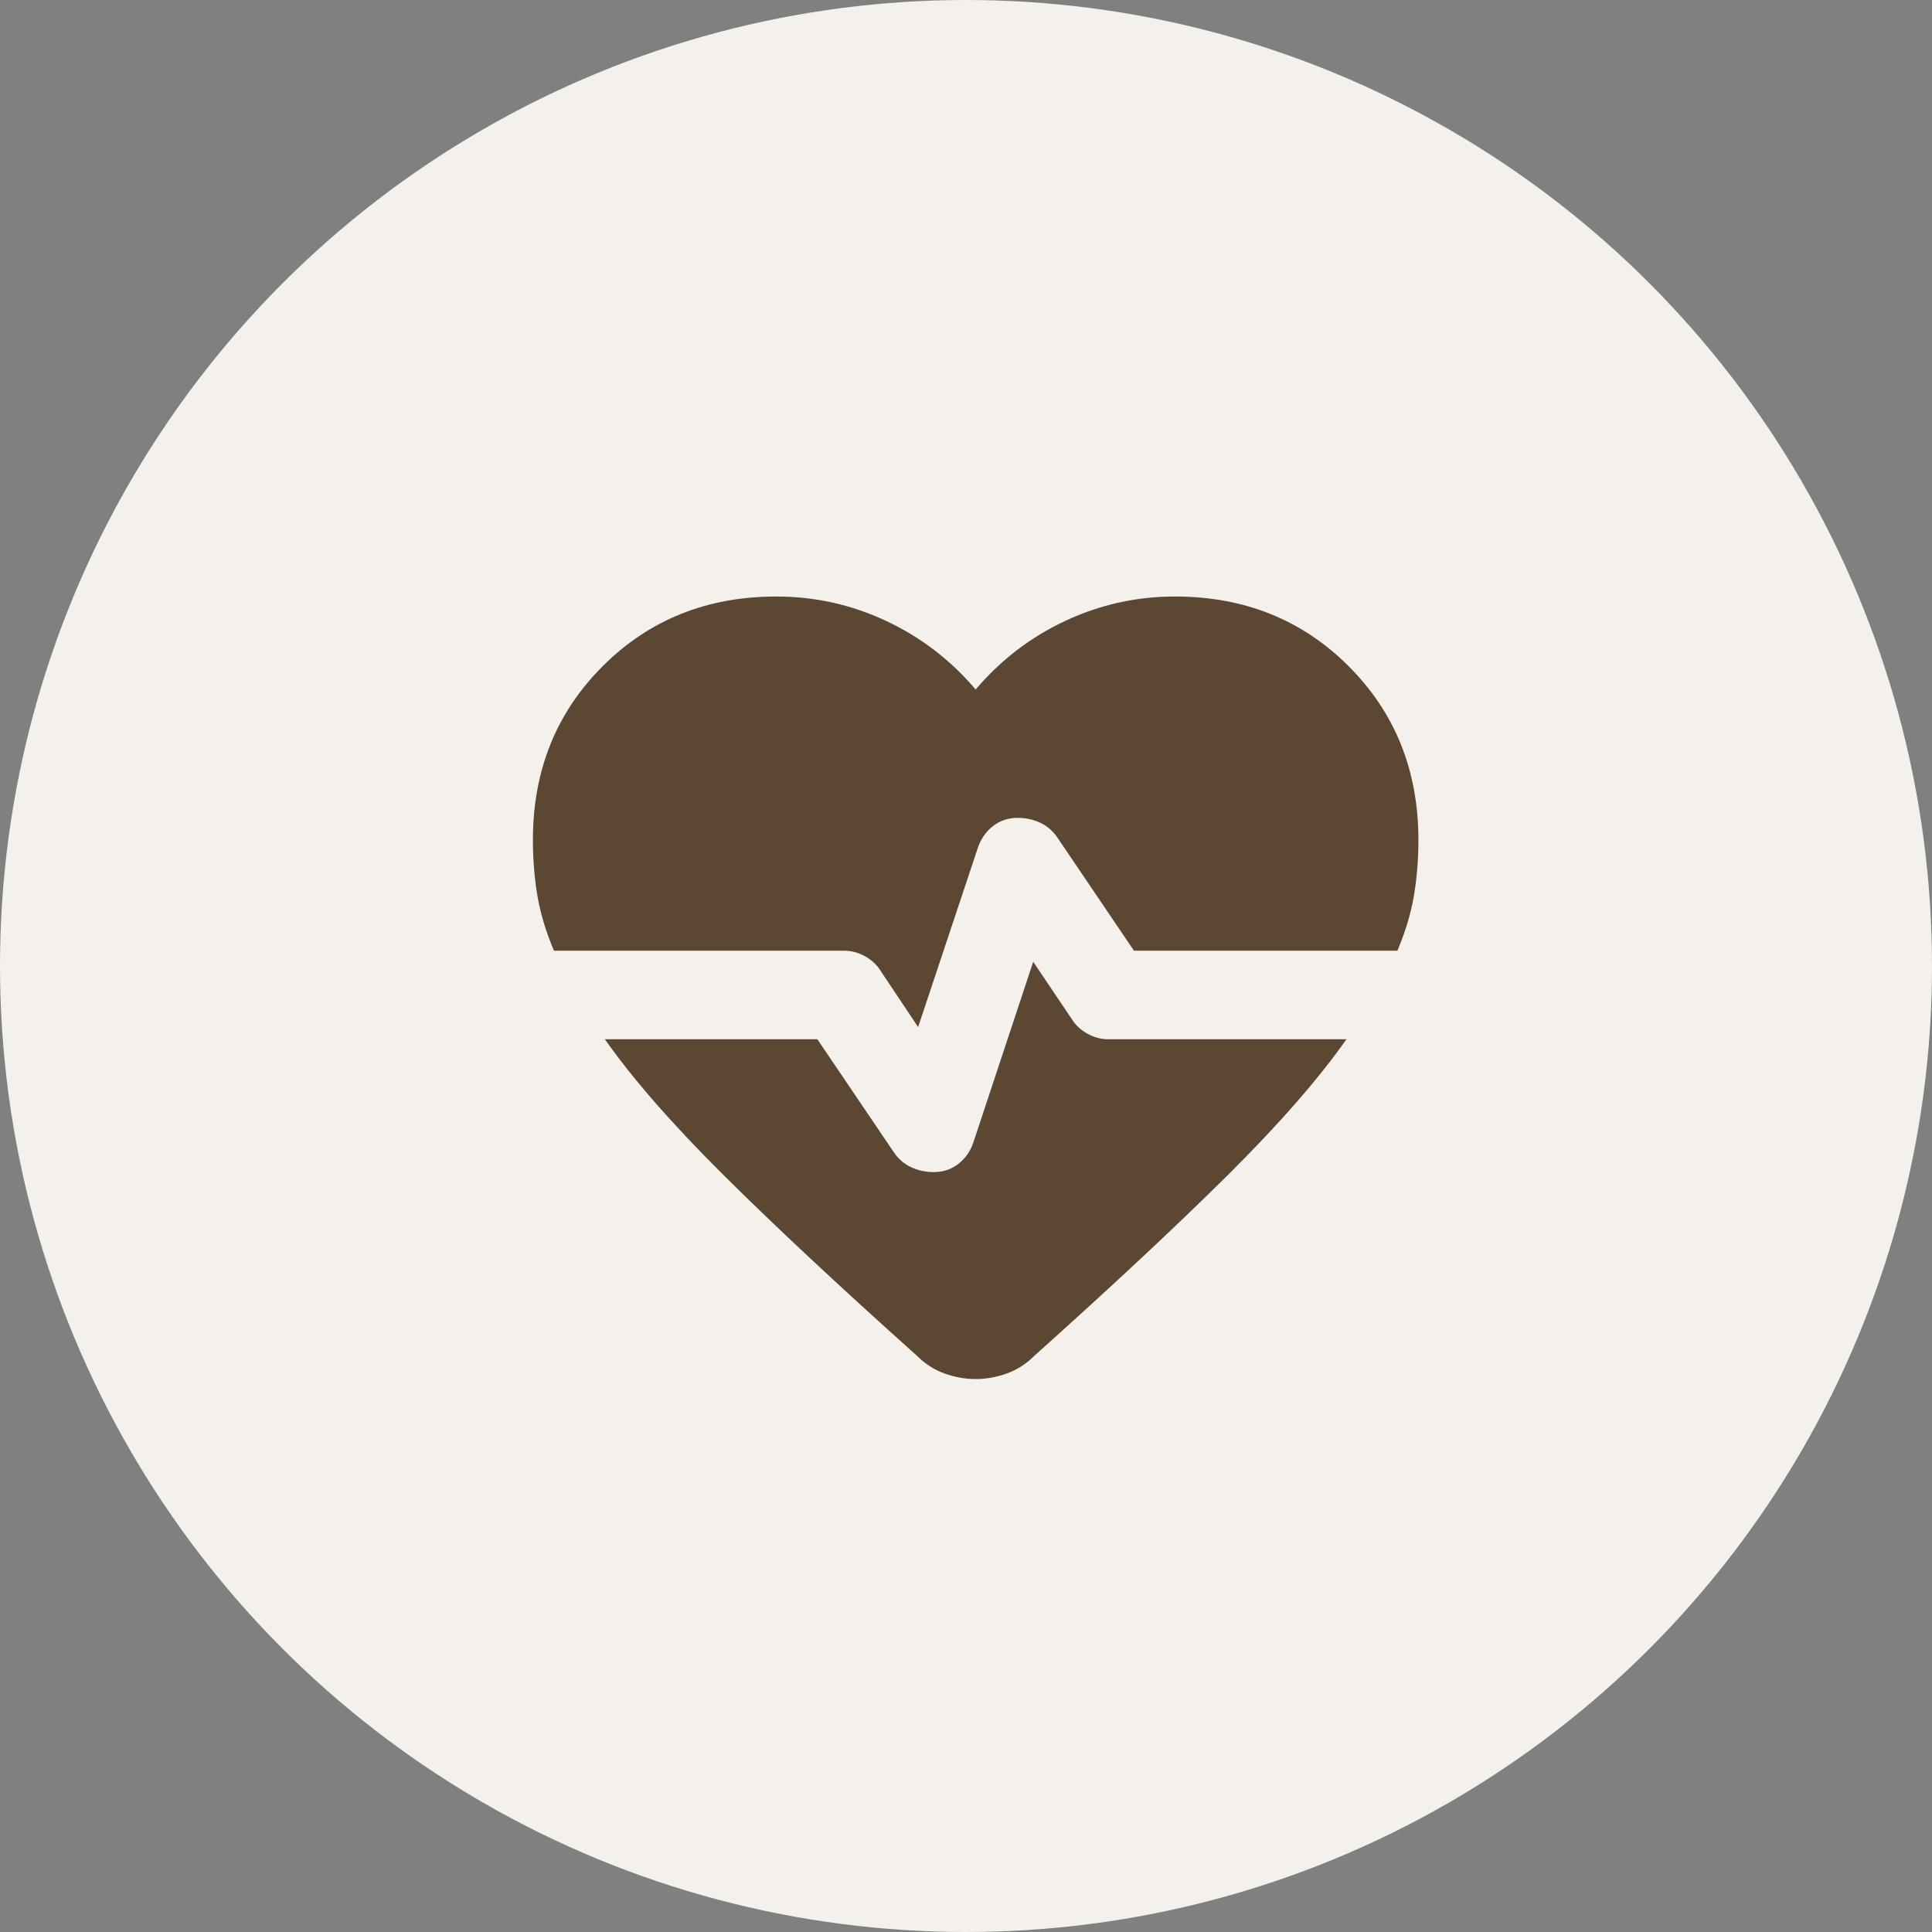 <?xml version="1.0" encoding="UTF-8"?> <svg xmlns="http://www.w3.org/2000/svg" width="100" height="100" viewBox="0 0 100 100" fill="none"><rect x="0" y="0" width="100" height="100" fill="#808080" stroke="none"/> <circle cx="50" cy="50" r="50" fill="#F4F0EC"></circle> <path d="M47.521 53.161L45.573 50.24C45.382 49.934 45.114 49.686 44.771 49.495C44.427 49.304 44.064 49.208 43.682 49.208H28.672C28.252 48.215 27.965 47.26 27.812 46.344C27.66 45.427 27.583 44.472 27.583 43.479C27.583 39.889 28.786 36.891 31.193 34.484C33.599 32.078 36.597 30.875 40.187 30.875C42.173 30.875 44.064 31.295 45.859 32.135C47.654 32.976 49.201 34.16 50.5 35.688C51.798 34.16 53.345 32.976 55.141 32.135C56.936 31.295 58.826 30.875 60.812 30.875C64.403 30.875 67.401 32.078 69.807 34.484C72.213 36.891 73.417 39.889 73.417 43.479C73.417 44.472 73.34 45.427 73.187 46.344C73.035 47.26 72.748 48.215 72.328 49.208H58.693L54.739 43.365C54.51 43.021 54.215 42.763 53.853 42.59C53.49 42.417 53.099 42.332 52.677 42.333C52.181 42.333 51.751 42.477 51.389 42.764C51.027 43.051 50.769 43.423 50.614 43.88L47.521 53.161ZM47.464 70.177C43.453 66.587 40.121 63.474 37.467 60.839C34.813 58.203 32.76 55.854 31.307 53.792H42.307L46.26 59.635C46.489 59.979 46.786 60.237 47.15 60.41C47.513 60.583 47.904 60.668 48.323 60.667C48.819 60.667 49.249 60.523 49.613 60.236C49.977 59.949 50.234 59.577 50.385 59.12L53.479 49.781L55.484 52.76C55.675 53.066 55.943 53.314 56.286 53.505C56.63 53.696 56.993 53.792 57.375 53.792H69.693C68.241 55.854 66.188 58.203 63.533 60.839C60.877 63.474 57.545 66.587 53.536 70.177C53.116 70.597 52.639 70.903 52.104 71.094C51.569 71.285 51.035 71.38 50.5 71.38C49.965 71.38 49.431 71.285 48.896 71.094C48.361 70.903 47.884 70.597 47.464 70.177Z" fill="#5C4832"></path> </svg> 